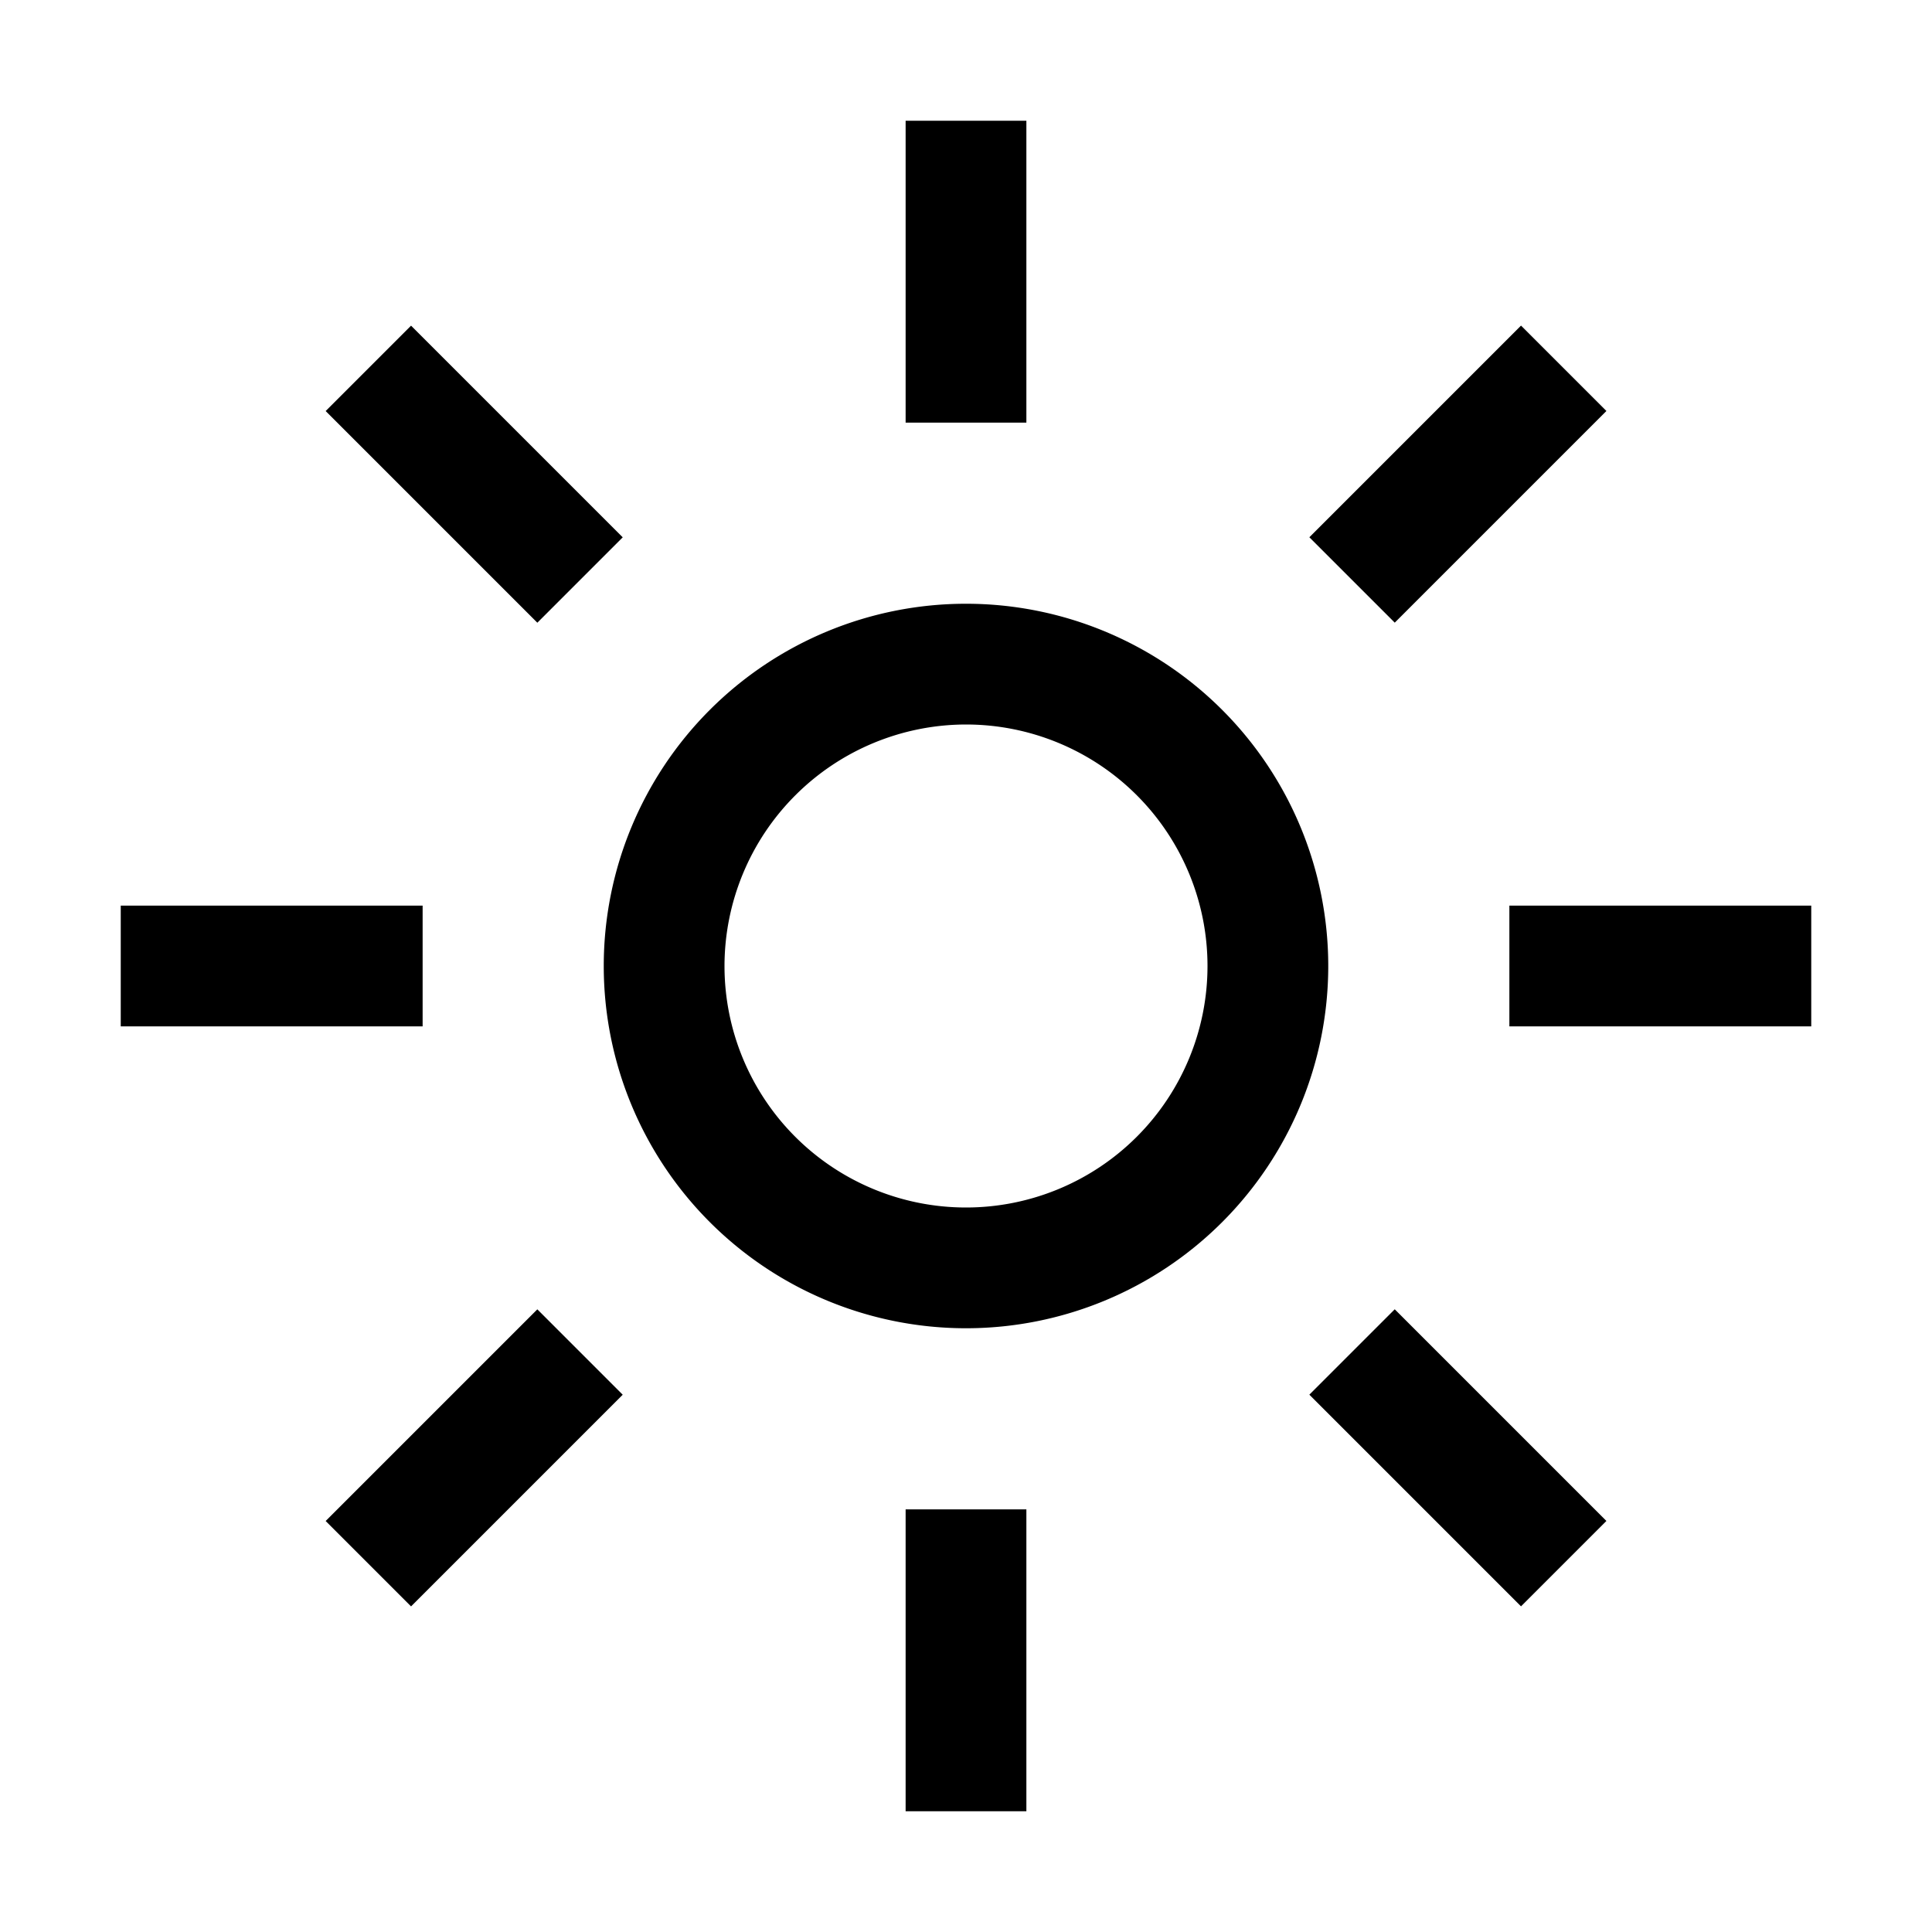 <svg xmlns="http://www.w3.org/2000/svg" viewBox="0 0 32 32" fill="currentColor"><defs></defs><rect x="15" y="2" width="2" height="5"/><rect x="21.668" y="6.854" width="4.958" height="2" transform="translate(1.519 19.374) rotate(-45)"/><rect x="25" y="15" width="5" height="2"/><rect x="23.147" y="21.668" width="2" height="4.958" transform="translate(-10.002 24.146) rotate(-45)"/><rect x="15" y="25" width="2" height="5"/><rect x="5.375" y="23.147" width="4.958" height="2" transform="translate(-14.774 12.626) rotate(-45)"/><rect x="2" y="15" width="5" height="2"/><rect x="6.854" y="5.375" width="2" height="4.958" transform="translate(-3.253 7.854) rotate(-45)"/><path d="M16,12a4,4,0,1,1-4,4,4.005,4.005,0,0,1,4-4m0-2a6,6,0,1,0,6,6,6,6,0,0,0-6-6Z"/><rect id="_Transparent_Rectangle_" data-name="&lt;Transparent Rectangle&gt;" class="cls-1" width="32" height="32" style="fill: none"/></svg>